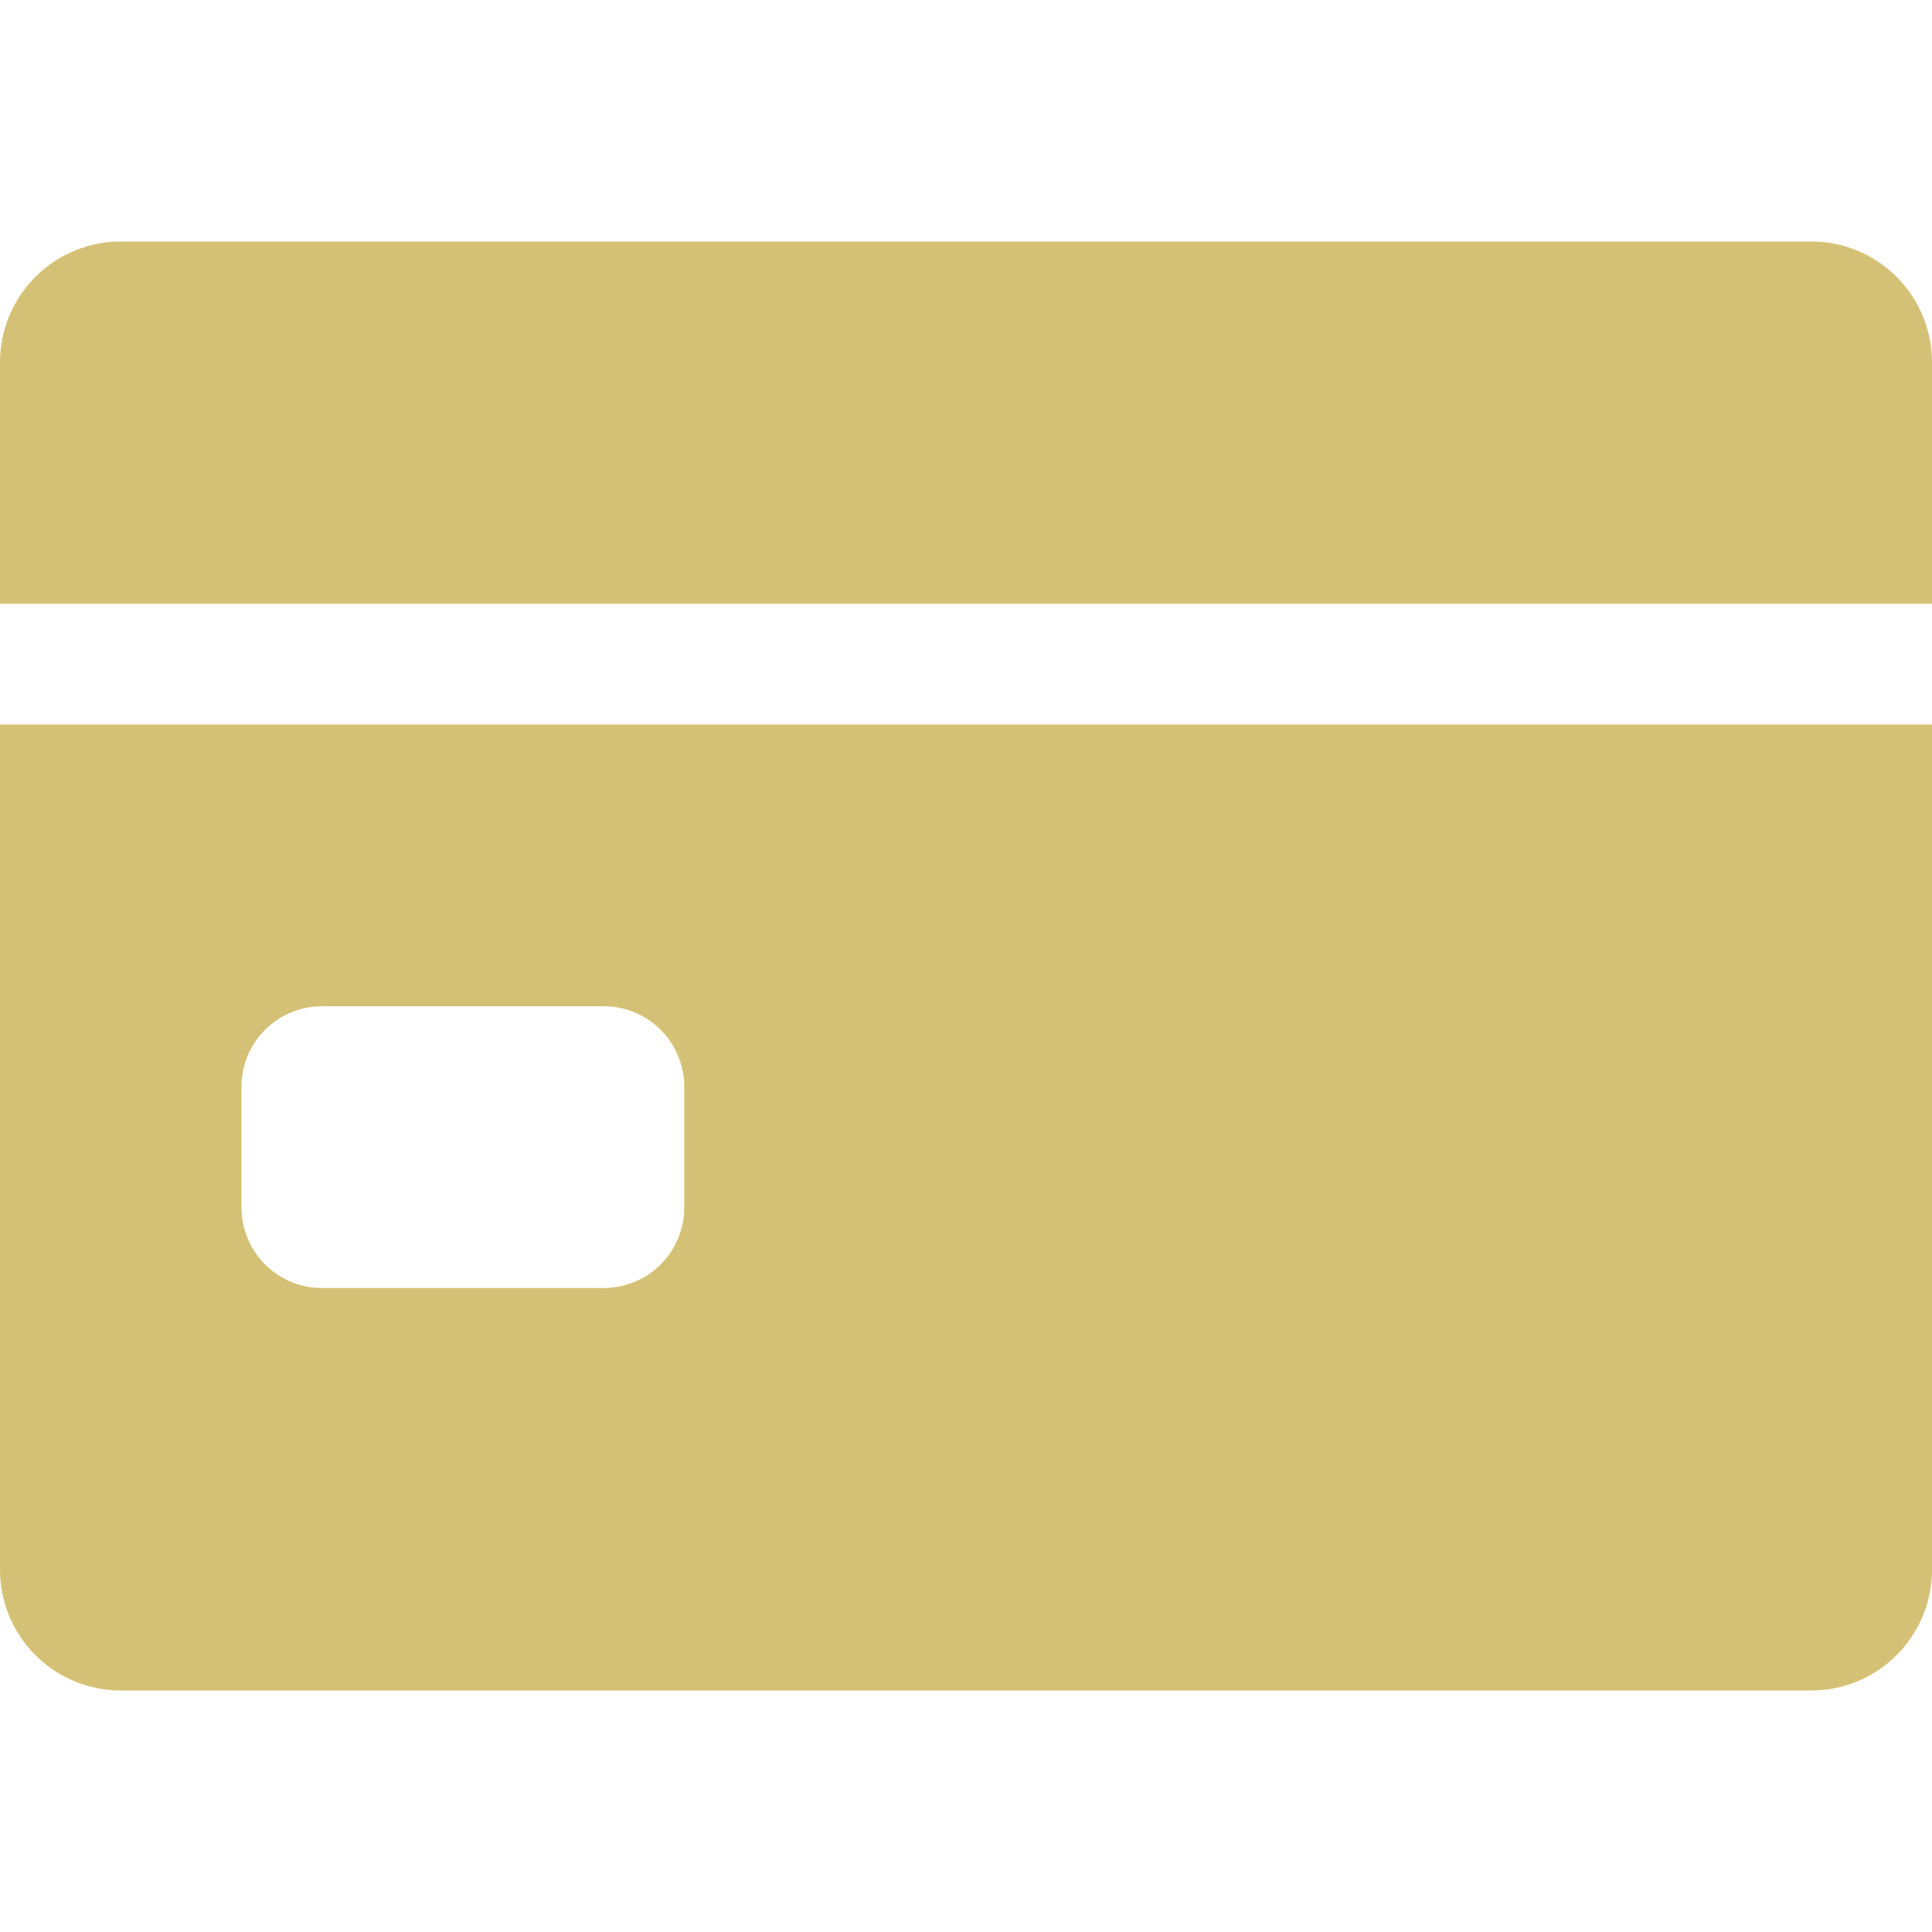 <svg width="42" height="42" viewBox="0 0 42 42" fill="none" xmlns="http://www.w3.org/2000/svg">
<g clip-path="url(#clip0_2073_10279)">
<path d="M42 15.75V34.125C42 34.821 41.723 35.489 41.231 35.981C40.739 36.473 40.071 36.75 39.375 36.75H2.625C1.929 36.75 1.261 36.473 0.769 35.981C0.277 35.489 0 34.821 0 34.125L0 15.75H42ZM13.125 21.875H7C6.558 21.875 6.133 22.042 5.809 22.342C5.485 22.642 5.287 23.054 5.254 23.495L5.25 23.625V26.25C5.25 26.692 5.417 27.117 5.717 27.441C6.018 27.765 6.429 27.963 6.87 27.996L7 28H13.125C13.567 28 13.992 27.833 14.316 27.533C14.639 27.233 14.838 26.821 14.871 26.38L14.875 26.25V23.625C14.875 23.183 14.708 22.758 14.408 22.434C14.107 22.11 13.696 21.912 13.255 21.879L13.125 21.875ZM39.375 5.25C40.071 5.25 40.739 5.527 41.231 6.019C41.723 6.511 42 7.179 42 7.875V13.125H0V7.875C0 7.179 0.277 6.511 0.769 6.019C1.261 5.527 1.929 5.25 2.625 5.25H39.375Z" fill="#D5C175"/>
</g>
<defs>
<clipPath id="clip0_2073_10279">
<rect width="42" height="42" fill="white"/>
</clipPath>
</defs>
</svg>
